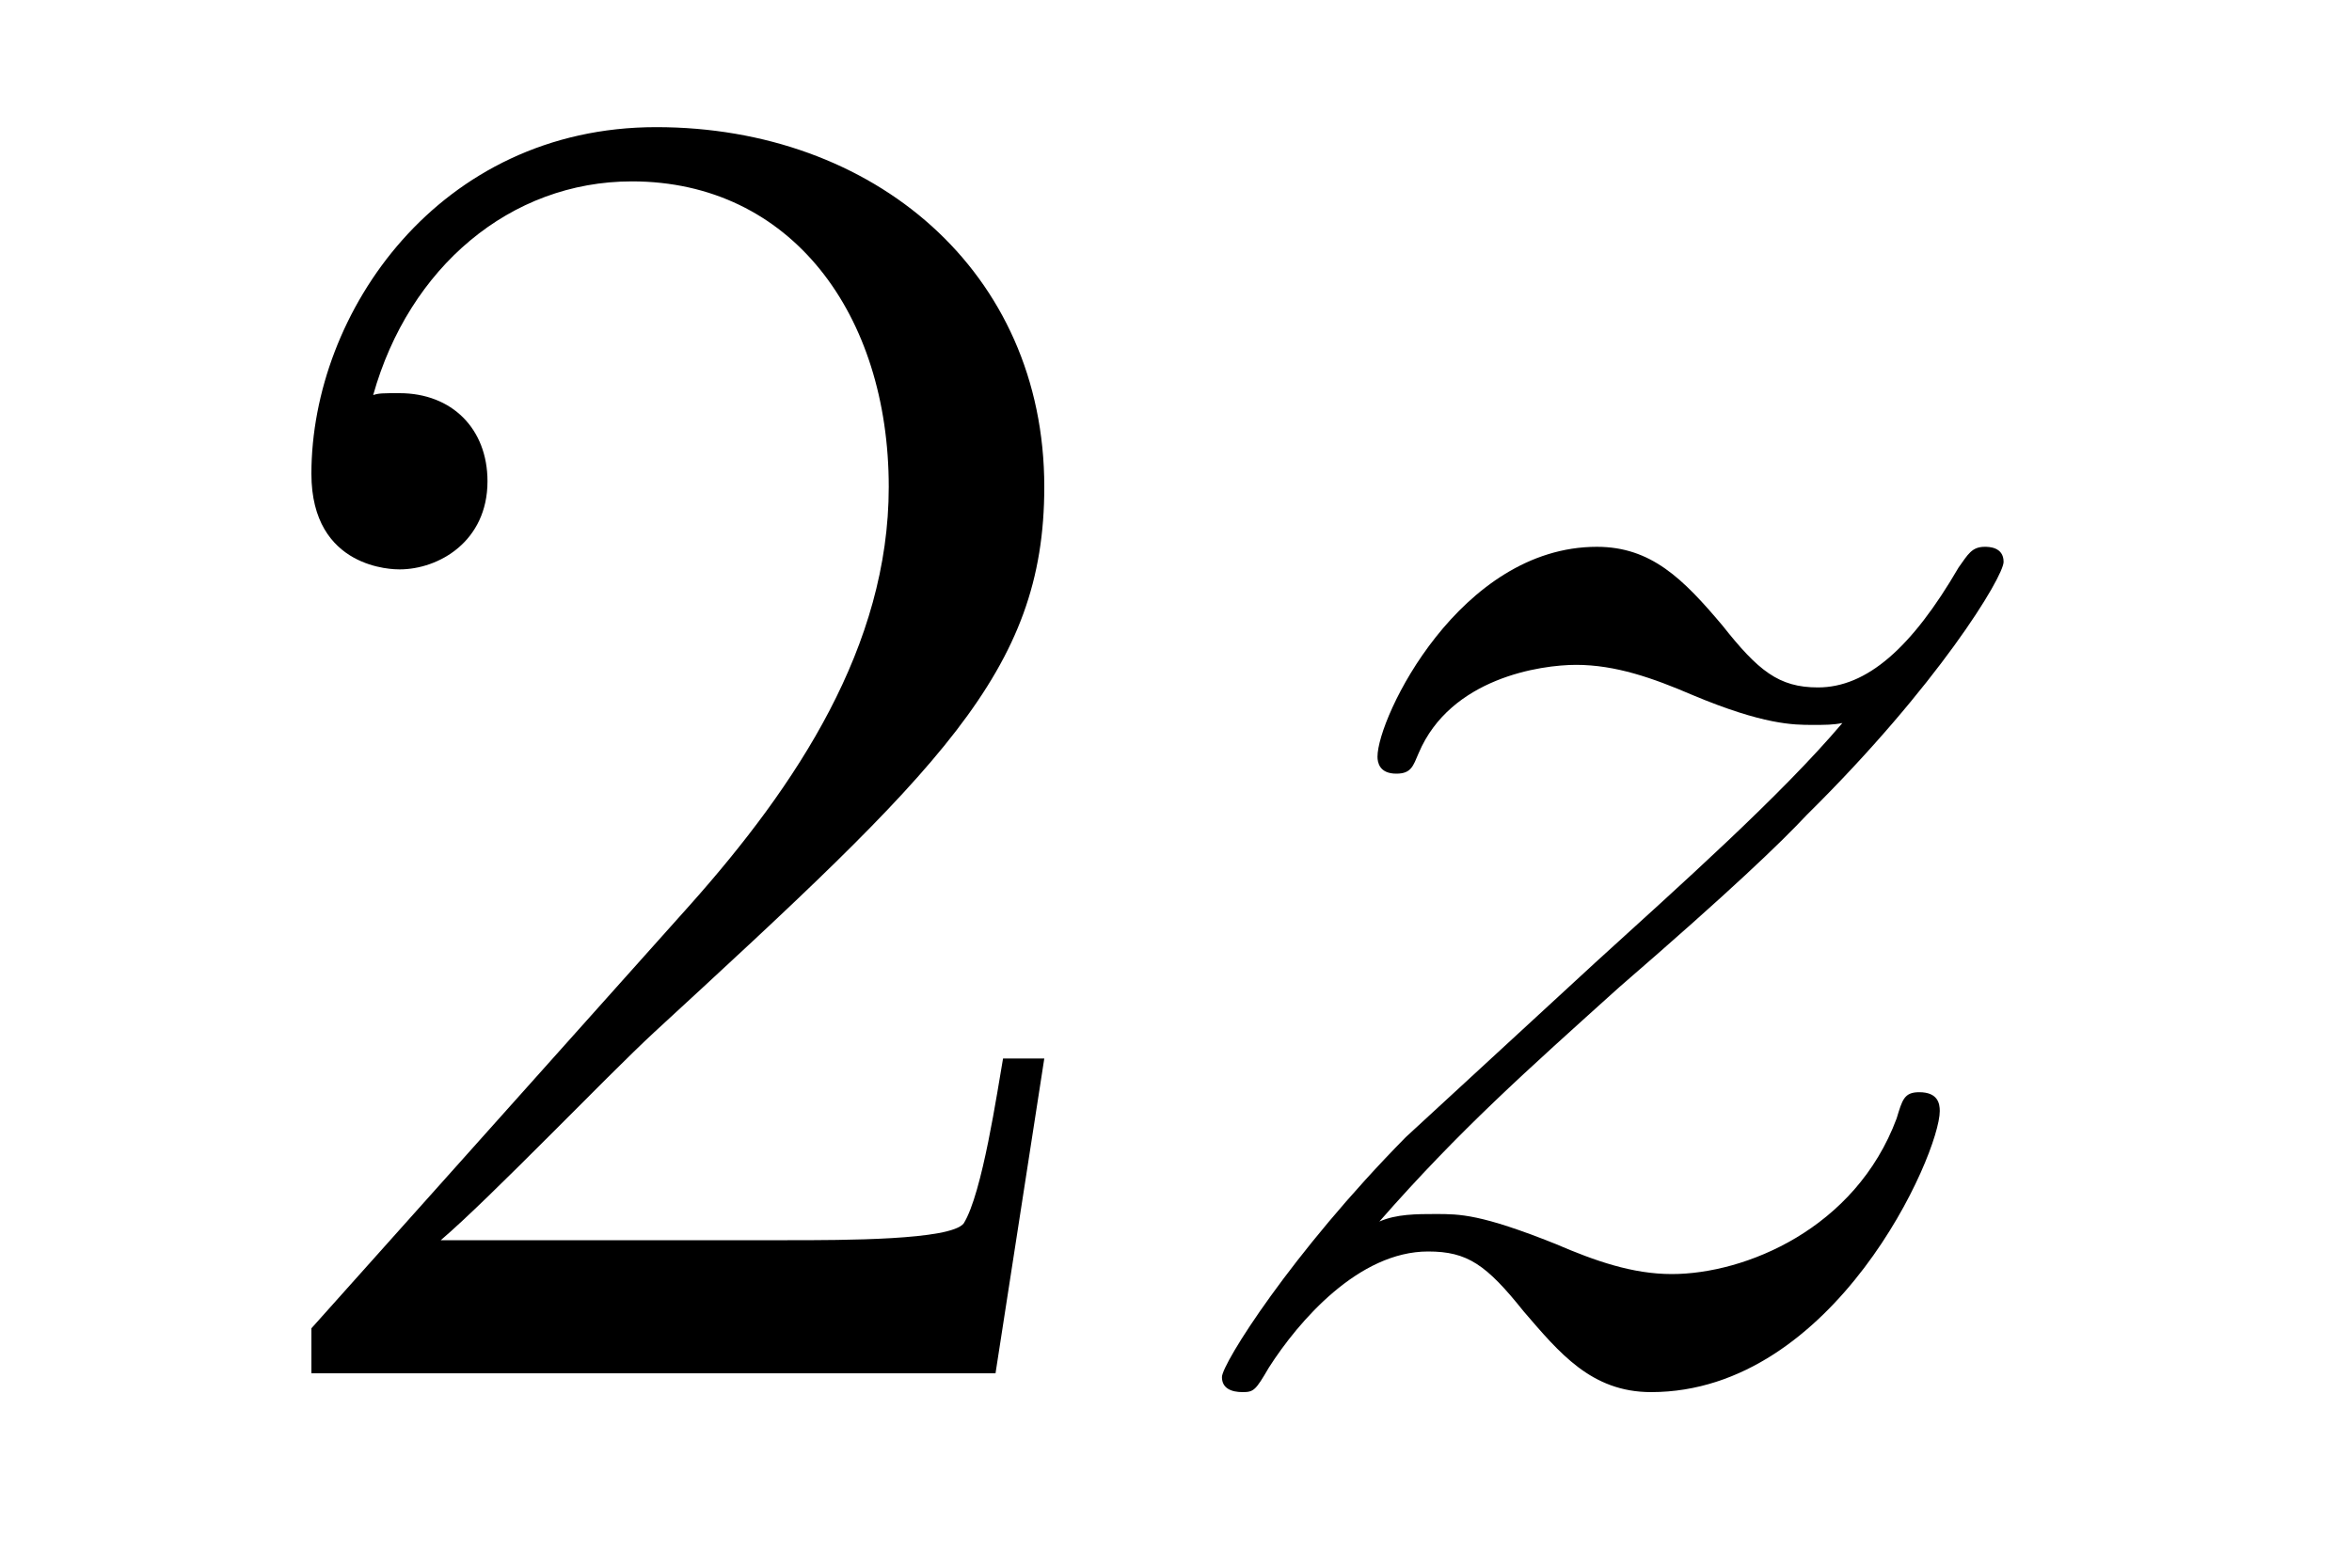 <?xml version='1.0'?>
<!-- This file was generated by dvisvgm 1.14.1 -->
<svg height='10pt' version='1.1' viewBox='0 -10 15 10' width='15pt' xmlns='http://www.w3.org/2000/svg' xmlns:xlink='http://www.w3.org/1999/xlink'>
<g id='page1'>
<g transform='matrix(1 0 0 1 -127 653)'>
<path d='M133.66 -656.248H133.397C133.361 -656.045 133.265 -655.387 133.146 -655.196C133.062 -655.089 132.381 -655.089 132.022 -655.089H129.811C130.133 -655.364 130.863 -656.129 131.173 -656.416C132.99 -658.089 133.66 -658.711 133.66 -659.894C133.66 -661.269 132.572 -662.189 131.185 -662.189C129.799 -662.189 128.986 -661.006 128.986 -659.978C128.986 -659.368 129.512 -659.368 129.548 -659.368C129.799 -659.368 130.109 -659.547 130.109 -659.93C130.109 -660.265 129.882 -660.492 129.548 -660.492C129.44 -660.492 129.416 -660.492 129.38 -660.48C129.608 -661.293 130.253 -661.843 131.03 -661.843C132.046 -661.843 132.668 -660.994 132.668 -659.894C132.668 -658.878 132.082 -657.993 131.401 -657.228L128.986 -654.527V-654.24H133.349L133.66 -656.248Z' fill-rule='evenodd'/>
<path d='M135.797 -655.208C136.311 -655.794 136.73 -656.165 137.327 -656.703C138.045 -657.324 138.355 -657.623 138.523 -657.802C139.359 -658.627 139.778 -659.321 139.778 -659.416C139.778 -659.512 139.682 -659.512 139.658 -659.512C139.575 -659.512 139.551 -659.464 139.491 -659.38C139.192 -658.866 138.905 -658.615 138.594 -658.615C138.343 -658.615 138.212 -658.723 137.985 -659.01C137.734 -659.308 137.53 -659.512 137.184 -659.512C136.311 -659.512 135.785 -658.424 135.785 -658.173C135.785 -658.137 135.797 -658.065 135.905 -658.065C136 -658.065 136.012 -658.113 136.048 -658.197C136.251 -658.675 136.825 -658.759 137.052 -658.759C137.303 -658.759 137.542 -658.675 137.793 -658.567C138.248 -658.376 138.439 -658.376 138.559 -658.376C138.642 -658.376 138.69 -658.376 138.75 -658.388C138.355 -657.922 137.71 -657.348 137.172 -656.858L135.965 -655.746C135.235 -655.005 134.793 -654.3 134.793 -654.216C134.793 -654.144 134.853 -654.12 134.925 -654.12C134.996 -654.12 135.008 -654.132 135.092 -654.276C135.283 -654.575 135.666 -655.017 136.108 -655.017C136.359 -655.017 136.479 -654.933 136.718 -654.634C136.944 -654.372 137.148 -654.12 137.53 -654.12C138.702 -654.12 139.371 -655.639 139.371 -655.913C139.371 -655.961 139.359 -656.033 139.24 -656.033C139.144 -656.033 139.132 -655.985 139.096 -655.866C138.833 -655.16 138.128 -654.873 137.662 -654.873C137.411 -654.873 137.172 -654.957 136.921 -655.065C136.443 -655.256 136.311 -655.256 136.156 -655.256C136.036 -655.256 135.905 -655.256 135.797 -655.208Z' fill-rule='evenodd'/>
</g>
</g>
</svg>
